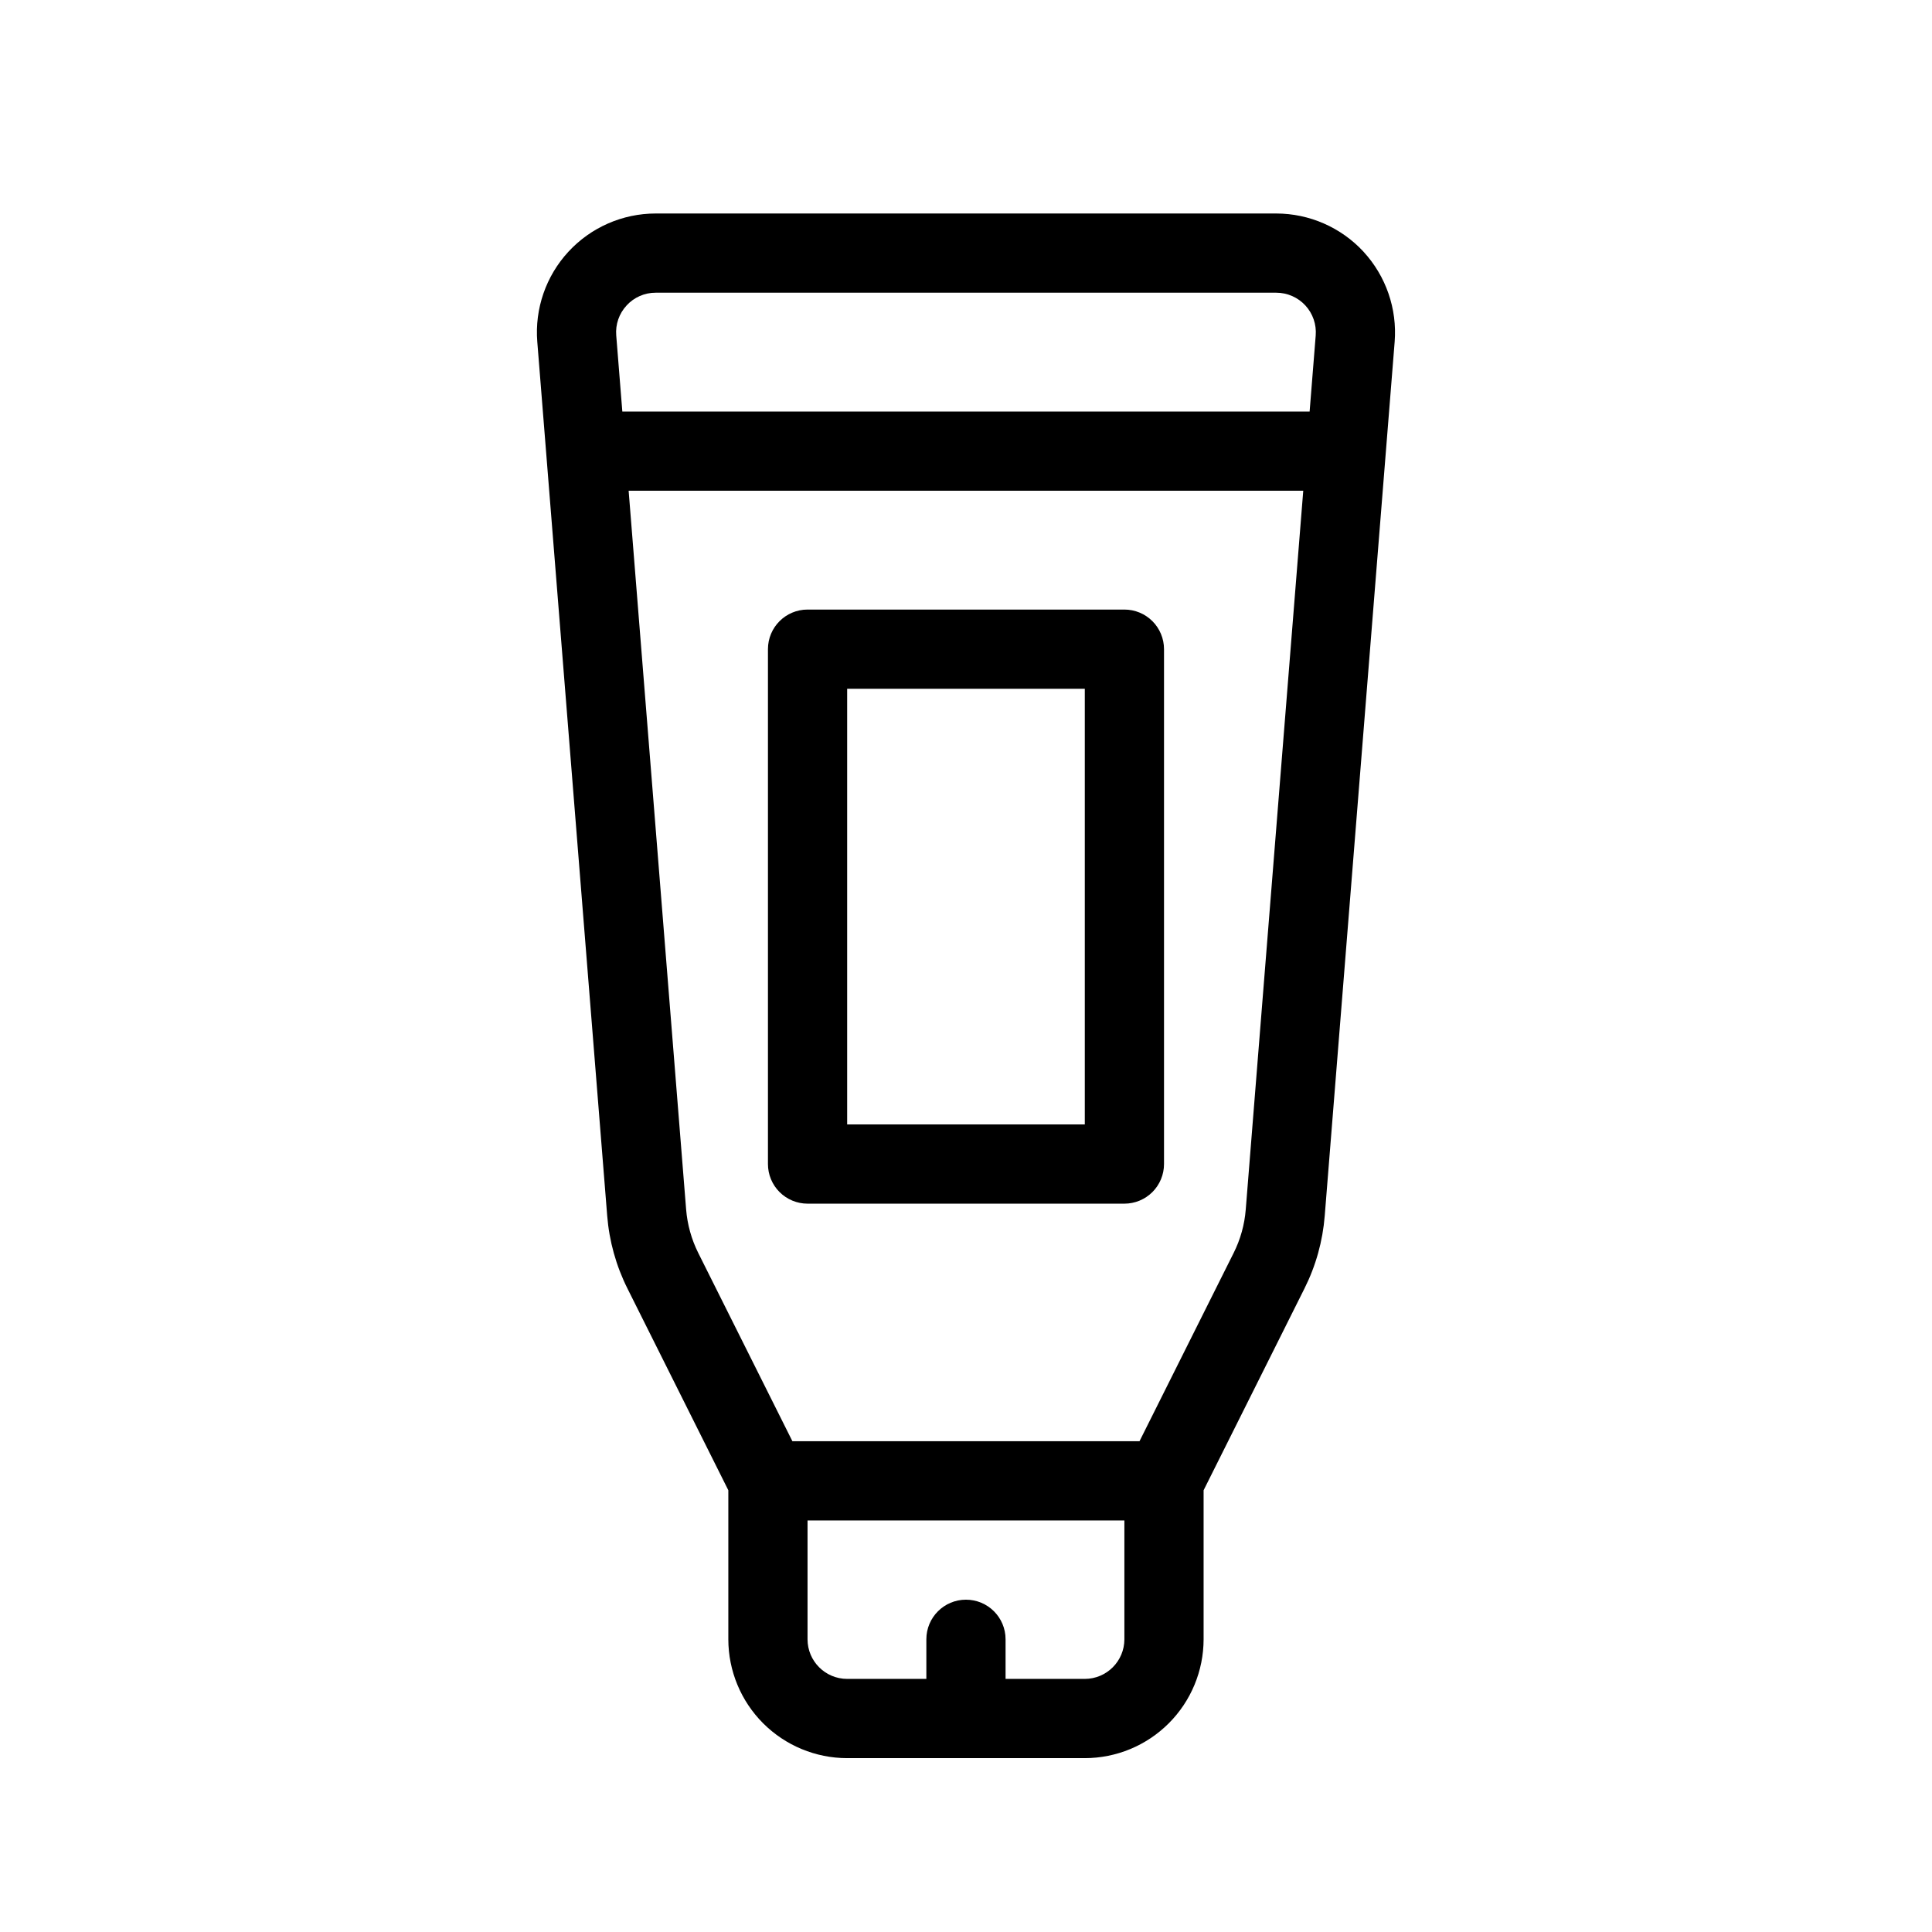 <?xml version="1.0" encoding="UTF-8"?>
<!-- Uploaded to: ICON Repo, www.svgrepo.com, Generator: ICON Repo Mixer Tools -->
<svg fill="#000000" width="800px" height="800px" version="1.1" viewBox="144 144 512 512" xmlns="http://www.w3.org/2000/svg">
 <path d="m441.98 305.54h-83.969c-5.797 0-10.496 4.699-10.496 10.496v136.45c0 2.781 1.105 5.453 3.074 7.422 1.969 1.965 4.637 3.074 7.422 3.074h83.969c2.781 0 5.453-1.109 7.422-3.074 1.965-1.969 3.074-4.641 3.074-7.422v-136.45c0-2.785-1.109-5.453-3.074-7.422-1.969-1.969-4.641-3.074-7.422-3.074zm-10.496 136.45h-62.977v-115.46h62.977zm73.859-231.29c-5.965-6.441-14.344-10.109-23.125-10.121h-164.45c-8.785 0-17.172 3.672-23.133 10.129-5.961 6.457-8.949 15.113-8.25 23.871l18.527 231.61c0.531 6.711 2.356 13.262 5.371 19.285l26.73 53.461v39.504c0.008 8.352 3.328 16.352 9.23 22.258 5.906 5.902 13.906 9.223 22.258 9.23h62.977c8.348-0.008 16.352-3.328 22.254-9.23 5.902-5.906 9.223-13.906 9.234-22.258v-39.504l26.73-53.469c3.019-6.019 4.844-12.57 5.371-19.285l18.531-231.6c0.688-8.762-2.305-17.414-8.262-23.879zm-195.29 14.25c1.98-2.164 4.781-3.391 7.715-3.379h164.45c2.93 0 5.727 1.223 7.715 3.375 1.984 2.156 2.977 5.039 2.742 7.961l-1.613 20.152h-182.14l-1.613-20.152c-0.246-2.922 0.754-5.812 2.75-7.957zm131.92 353.48c-0.008 5.797-4.703 10.492-10.496 10.496h-20.992v-10.496c0-5.797-4.699-10.496-10.496-10.496s-10.496 4.699-10.496 10.496v10.496h-20.992c-5.797-0.008-10.488-4.699-10.496-10.496v-31.488h83.969zm28.945-102.36-24.941 49.875h-91.98l-24.938-49.871c-1.812-3.617-2.906-7.547-3.231-11.578l-15.234-190.45h178.78l-15.238 190.47c-0.316 4.023-1.41 7.945-3.219 11.555z"/>
</svg>